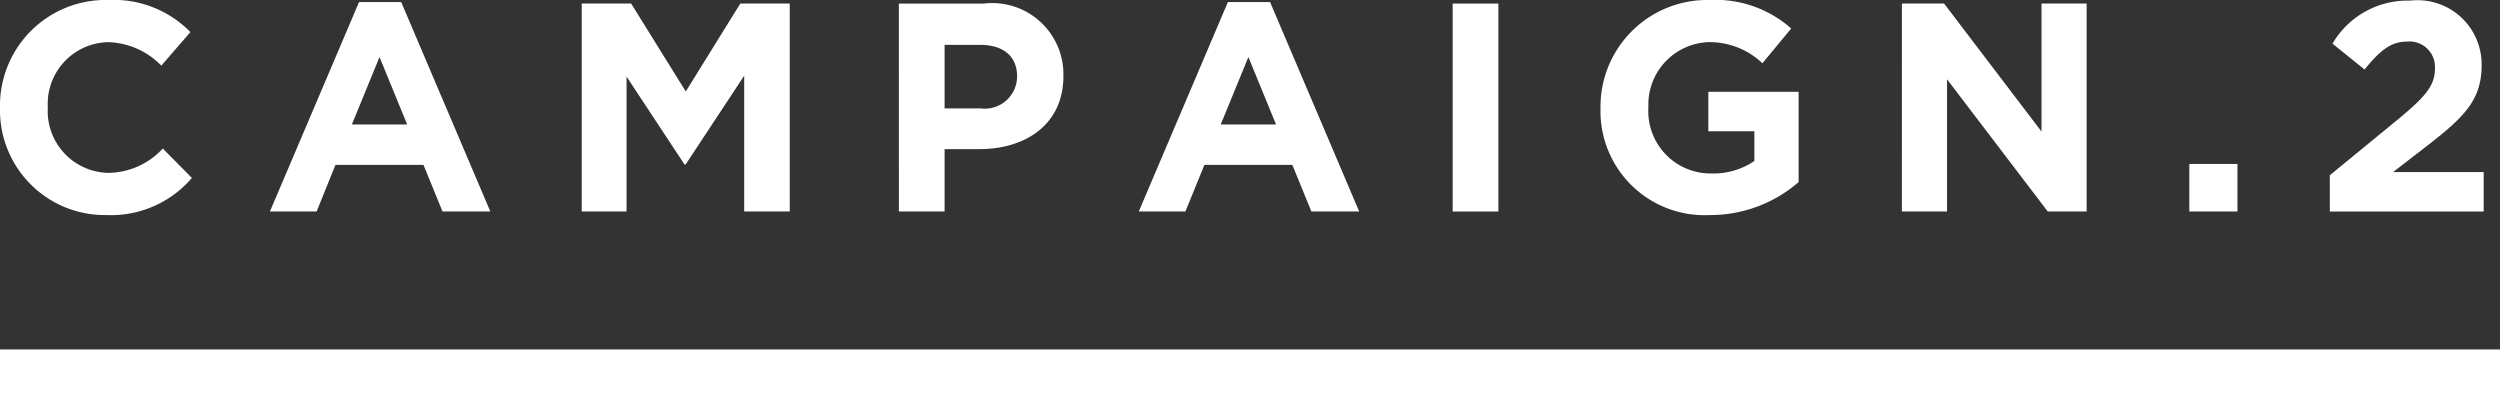 <svg id="グループ_4531" data-name="グループ 4531" xmlns="http://www.w3.org/2000/svg" width="93" height="15" viewBox="0 0 93 15">
  <rect x="0" y="0" width="93" height="15" fill="#333333" stroke="none"/>
  <rect id="長方形_597" data-name="長方形 597" width="93" height="2" transform="translate(0 13)" fill="#fff"/>
  <g id="グループ_4530" data-name="グループ 4530" transform="translate(0 0)">
    <path id="パス_10136" data-name="パス 10136" d="M0,4.022V4A3.931,3.931,0,0,1,4.033,0,3.989,3.989,0,0,1,7.083,1.194L6,2.442a2.856,2.856,0,0,0-1.978-.873A2.293,2.293,0,0,0,1.778,3.978V4A2.3,2.3,0,0,0,4.022,6.431a2.791,2.791,0,0,0,2.033-.906L7.138,6.619A3.955,3.955,0,0,1,3.967,8,3.9,3.9,0,0,1,0,4.022" fill="#fff"/>
    <path id="パス_10137" data-name="パス 10137" d="M19.677.126h1.569l3.315,7.79H22.782l-.708-1.734H18.8L18.1,7.916H16.362Zm1.79,4.552L20.439,2.17,19.411,4.678Z" transform="translate(-6.321 -0.049)" fill="#fff"/>
    <path id="パス_10138" data-name="パス 10138" d="M35.262.216H37.1l2.033,3.27L41.162.216H43V7.951H41.306V2.9l-2.177,3.3h-.045L36.93,2.934V7.951H35.262Z" transform="translate(-13.622 -0.084)" fill="#fff"/>
    <path id="パス_10139" data-name="パス 10139" d="M54.485.217h3.16A2.649,2.649,0,0,1,60.607,2.89v.023c0,1.79-1.392,2.718-3.127,2.718H56.187v2.32h-1.7Zm3.05,3.9a1.2,1.2,0,0,0,1.348-1.171V2.924c0-.763-.53-1.172-1.381-1.172H56.187V4.117Z" transform="translate(-21.048 -0.084)" fill="#fff"/>
    <path id="パス_10140" data-name="パス 10140" d="M72.345.126h1.569l3.315,7.79H75.45l-.708-1.734H71.471l-.707,1.734H69.03Zm1.79,4.552L73.107,2.17,72.079,4.678Z" transform="translate(-26.667 -0.049)" fill="#fff"/>
    <rect id="長方形_594" data-name="長方形 594" width="1.701" height="7.735" transform="translate(54.039 0.133)" fill="#fff"/>
    <path id="パス_10141" data-name="パス 10141" d="M97.019,4.022V4a3.97,3.97,0,0,1,4.055-4,4.249,4.249,0,0,1,3.039,1.06l-1.072,1.293a2.848,2.848,0,0,0-2.021-.785A2.324,2.324,0,0,0,98.8,3.978V4a2.317,2.317,0,0,0,2.343,2.453,2.714,2.714,0,0,0,1.6-.464V4.884H101.03V3.414h3.359V6.773A5.018,5.018,0,0,1,101.085,8a3.871,3.871,0,0,1-4.066-3.977" transform="translate(-37.48)" fill="#fff"/>
    <path id="パス_10142" data-name="パス 10142" d="M115.289.216h1.569l3.624,4.762V.216h1.679V7.951h-1.447l-3.746-4.917V7.951h-1.68Z" transform="translate(-44.538 -0.084)" fill="#fff"/>
    <rect id="長方形_595" data-name="長方形 595" width="1.79" height="1.768" transform="translate(81.443 6.099)" fill="#fff"/>
    <path id="パス_10143" data-name="パス 10143" d="M141.227,6.533l2.574-2.11c.962-.8,1.337-1.215,1.337-1.856A.949.949,0,0,0,144.1,1.561c-.6,0-1.005.331-1.58,1.038l-1.193-.961a3.227,3.227,0,0,1,2.884-1.6,2.384,2.384,0,0,1,2.663,2.387v.022c0,1.293-.663,1.934-2.033,2.995l-1.26.972h3.37v1.47h-5.723Z" transform="translate(-54.558 -0.014)" fill="#fff"/>
  </g>
</svg>
